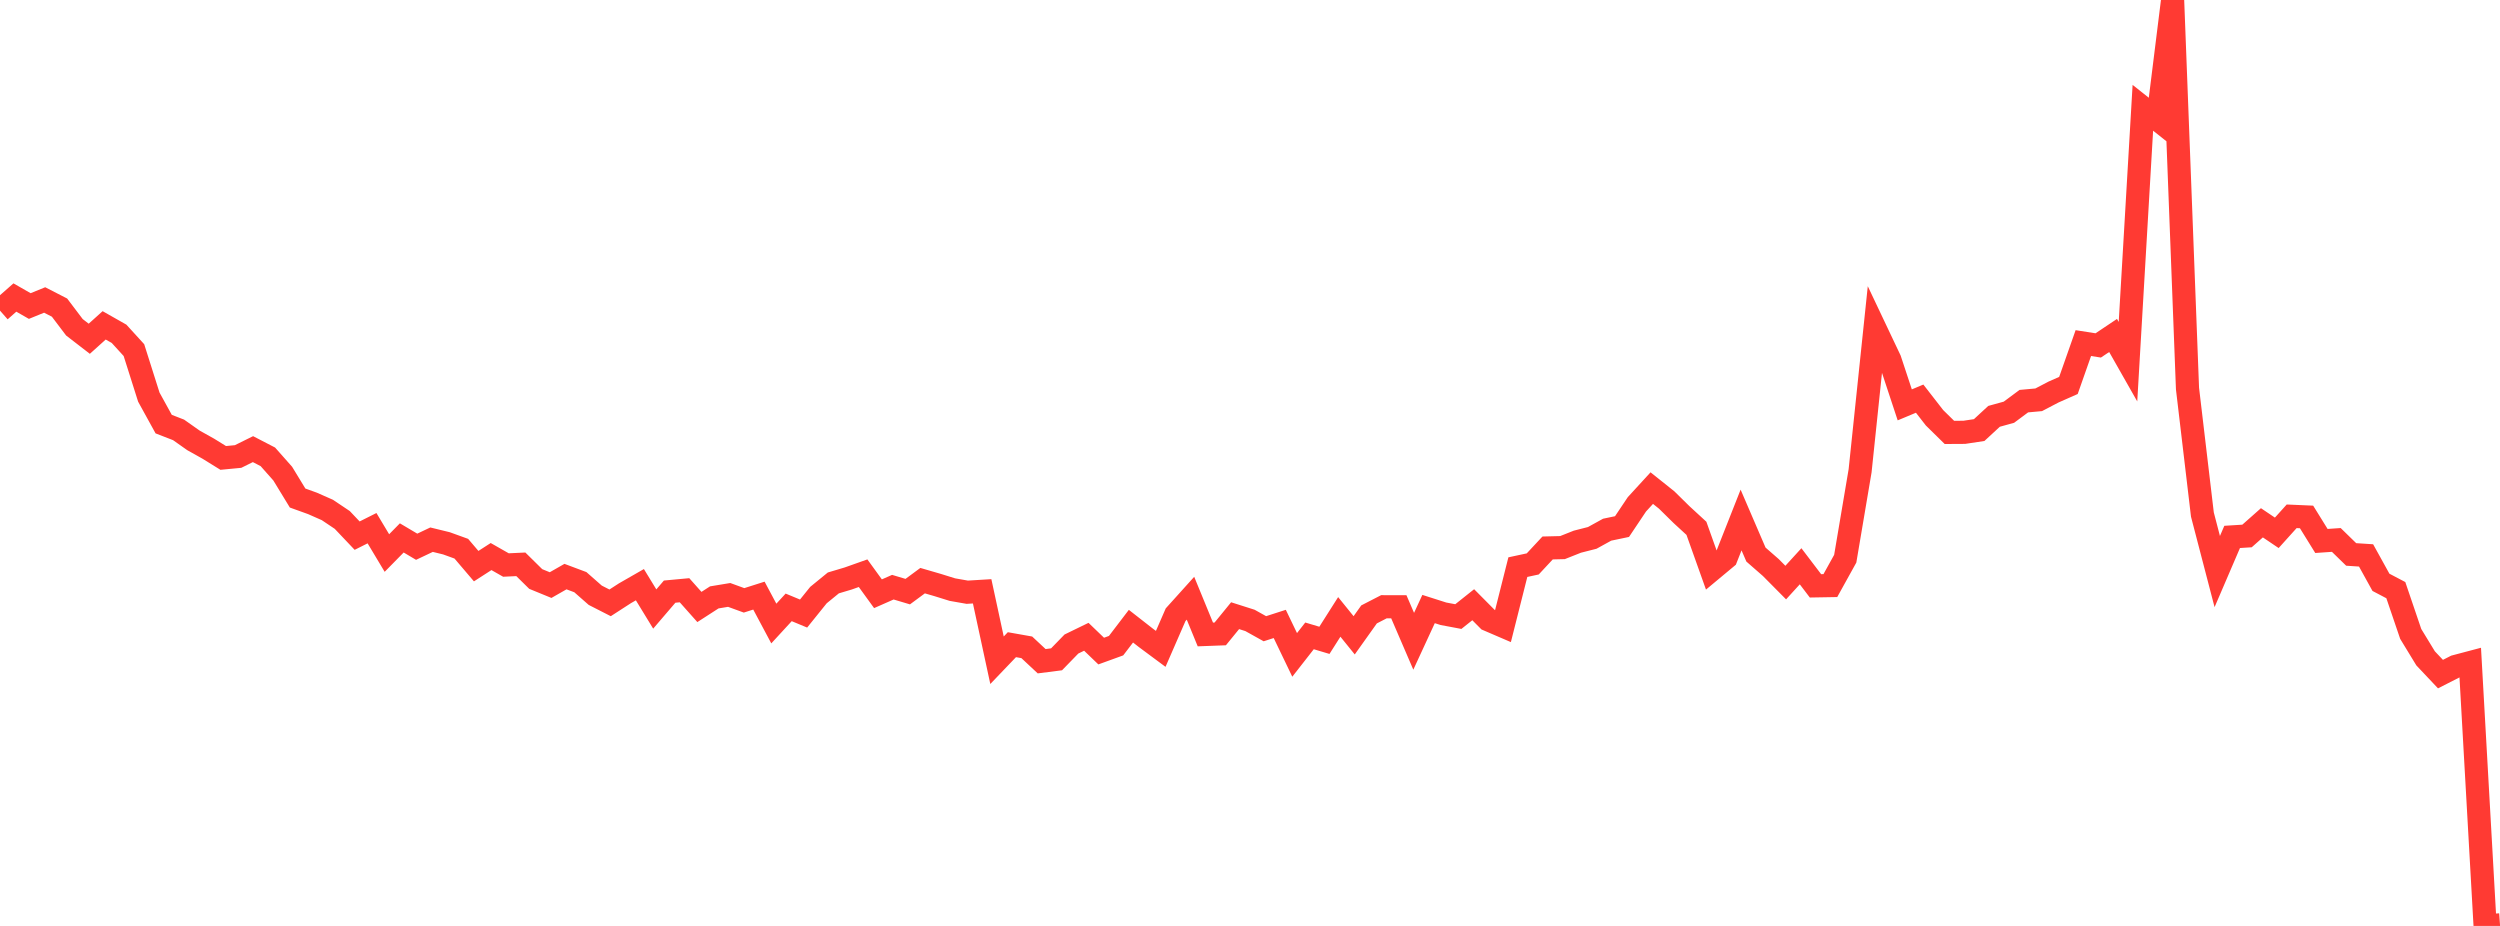 <?xml version="1.0" standalone="no"?>
<!DOCTYPE svg PUBLIC "-//W3C//DTD SVG 1.1//EN" "http://www.w3.org/Graphics/SVG/1.1/DTD/svg11.dtd">

<svg width="135" height="50" viewBox="0 0 135 50" preserveAspectRatio="none" 
  xmlns="http://www.w3.org/2000/svg"
  xmlns:xlink="http://www.w3.org/1999/xlink">


<polyline points="0.0, 16.774 0.804, 16.066 1.607, 16.526 2.411, 16.198 3.214, 16.611 4.018, 17.673 4.821, 18.293 5.625, 17.569 6.429, 18.025 7.232, 18.906 8.036, 21.444 8.839, 22.902 9.643, 23.214 10.446, 23.78 11.25, 24.23 12.054, 24.728 12.857, 24.651 13.661, 24.253 14.464, 24.669 15.268, 25.577 16.071, 26.894 16.875, 27.184 17.679, 27.539 18.482, 28.077 19.286, 28.925 20.089, 28.522 20.893, 29.864 21.696, 29.047 22.5, 29.524 23.304, 29.143 24.107, 29.339 24.911, 29.63 25.714, 30.572 26.518, 30.054 27.321, 30.511 28.125, 30.473 28.929, 31.266 29.732, 31.595 30.536, 31.136 31.339, 31.437 32.143, 32.144 32.946, 32.554 33.75, 32.034 34.554, 31.573 35.357, 32.887 36.161, 31.948 36.964, 31.873 37.768, 32.777 38.571, 32.259 39.375, 32.126 40.179, 32.419 40.982, 32.163 41.786, 33.671 42.589, 32.798 43.393, 33.132 44.196, 32.135 45.0, 31.478 45.804, 31.238 46.607, 30.953 47.411, 32.062 48.214, 31.708 49.018, 31.948 49.821, 31.355 50.625, 31.589 51.429, 31.839 52.232, 31.98 53.036, 31.931 53.839, 35.653 54.643, 34.813 55.446, 34.955 56.25, 35.706 57.054, 35.603 57.857, 34.777 58.661, 34.386 59.464, 35.158 60.268, 34.866 61.071, 33.814 61.875, 34.442 62.679, 35.039 63.482, 33.196 64.286, 32.304 65.089, 34.261 65.893, 34.231 66.696, 33.247 67.5, 33.503 68.304, 33.951 69.107, 33.692 69.911, 35.365 70.714, 34.337 71.518, 34.578 72.321, 33.313 73.125, 34.307 73.929, 33.178 74.732, 32.764 75.536, 32.765 76.339, 34.629 77.143, 32.888 77.946, 33.144 78.75, 33.295 79.554, 32.655 80.357, 33.464 81.161, 33.81 81.964, 30.625 82.768, 30.452 83.571, 29.59 84.375, 29.57 85.179, 29.251 85.982, 29.046 86.786, 28.603 87.589, 28.435 88.393, 27.234 89.196, 26.358 90.0, 27 90.804, 27.791 91.607, 28.529 92.411, 30.785 93.214, 30.117 94.018, 28.08 94.821, 29.946 95.625, 30.648 96.429, 31.459 97.232, 30.579 98.036, 31.636 98.839, 31.622 99.643, 30.17 100.446, 25.419 101.25, 17.737 102.054, 19.434 102.857, 21.863 103.661, 21.527 104.464, 22.56 105.268, 23.35 106.071, 23.345 106.875, 23.224 107.679, 22.482 108.482, 22.26 109.286, 21.662 110.089, 21.589 110.893, 21.169 111.696, 20.814 112.5, 18.527 113.304, 18.653 114.107, 18.115 114.911, 19.53 115.714, 5.821 116.518, 6.459 117.321, 0.0 118.125, 20.983 118.929, 27.784 119.732, 30.865 120.536, 28.993 121.339, 28.943 122.143, 28.231 122.946, 28.773 123.75, 27.88 124.554, 27.915 125.357, 29.212 126.161, 29.157 126.964, 29.94 127.768, 29.992 128.571, 31.445 129.375, 31.868 130.179, 34.232 130.982, 35.55 131.786, 36.402 132.589, 35.992 133.393, 35.779 134.196, 50.0 135.0, 49.942" fill="none" stroke="#ff3a33" stroke-width="1.25"/>

</svg>